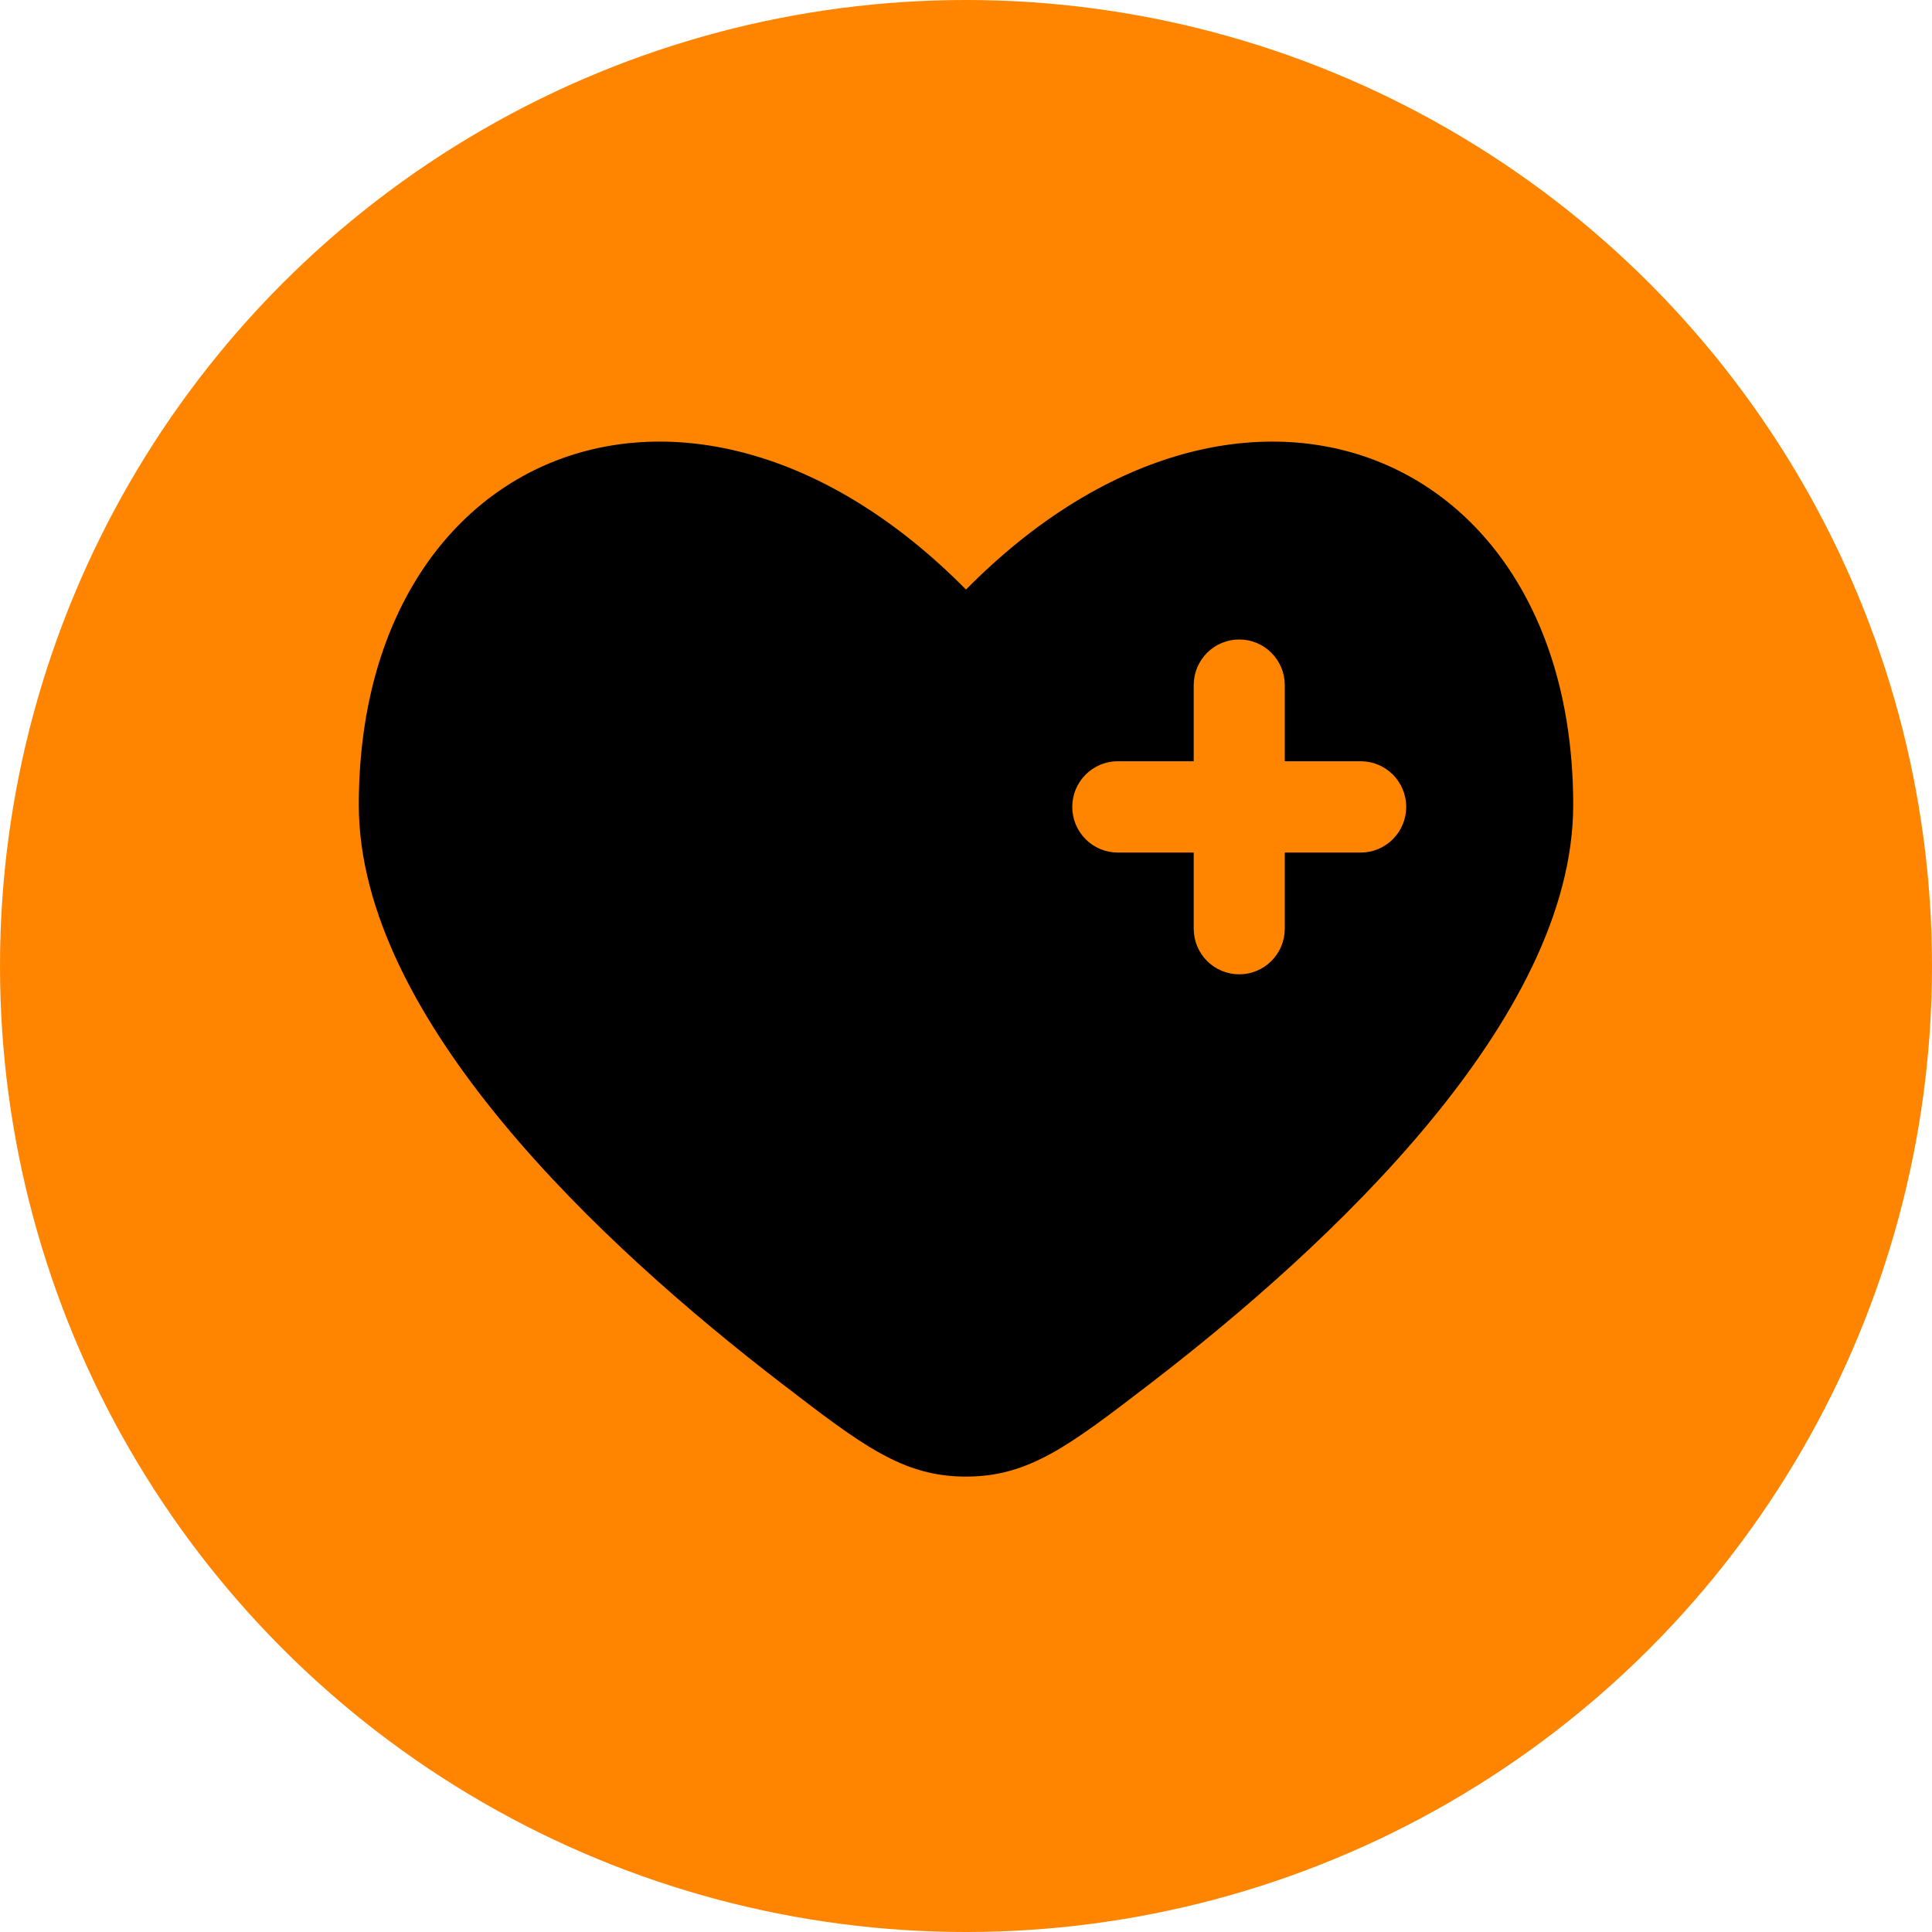 <svg xmlns="http://www.w3.org/2000/svg" width="140" height="140" viewBox="0 0 140 140" fill="none"><circle cx="70" cy="70" r="70" fill="#FF8500"></circle><path fill-rule="evenodd" clip-rule="evenodd" d="M56.633 100.246C43.684 90.297 26 73.863 26 58.325C26 32.367 50.2 22.674 70 42.721C89.8 22.674 114 32.367 114 58.325C114 73.863 96.312 90.297 83.367 100.246C77.506 104.746 74.576 107 70 107C65.424 107 62.494 104.75 56.633 100.246ZM89.8 46.339C90.675 46.339 91.515 46.687 92.133 47.308C92.752 47.928 93.1 48.77 93.1 49.647V55.162H98.6C99.475 55.162 100.315 55.511 100.933 56.131C101.552 56.752 101.9 57.593 101.9 58.471C101.9 59.348 101.552 60.19 100.933 60.81C100.315 61.431 99.475 61.78 98.6 61.78H93.1V67.294C93.1 68.172 92.752 69.013 92.133 69.634C91.515 70.254 90.675 70.603 89.8 70.603C88.925 70.603 88.085 70.254 87.466 69.634C86.848 69.013 86.5 68.172 86.5 67.294V61.78H81C80.125 61.78 79.285 61.431 78.666 60.81C78.048 60.19 77.7 59.348 77.7 58.471C77.7 57.593 78.048 56.752 78.666 56.131C79.285 55.511 80.125 55.162 81 55.162H86.5V49.647C86.5 48.77 86.848 47.928 87.466 47.308C88.085 46.687 88.925 46.339 89.8 46.339Z" fill="black"></path></svg>
